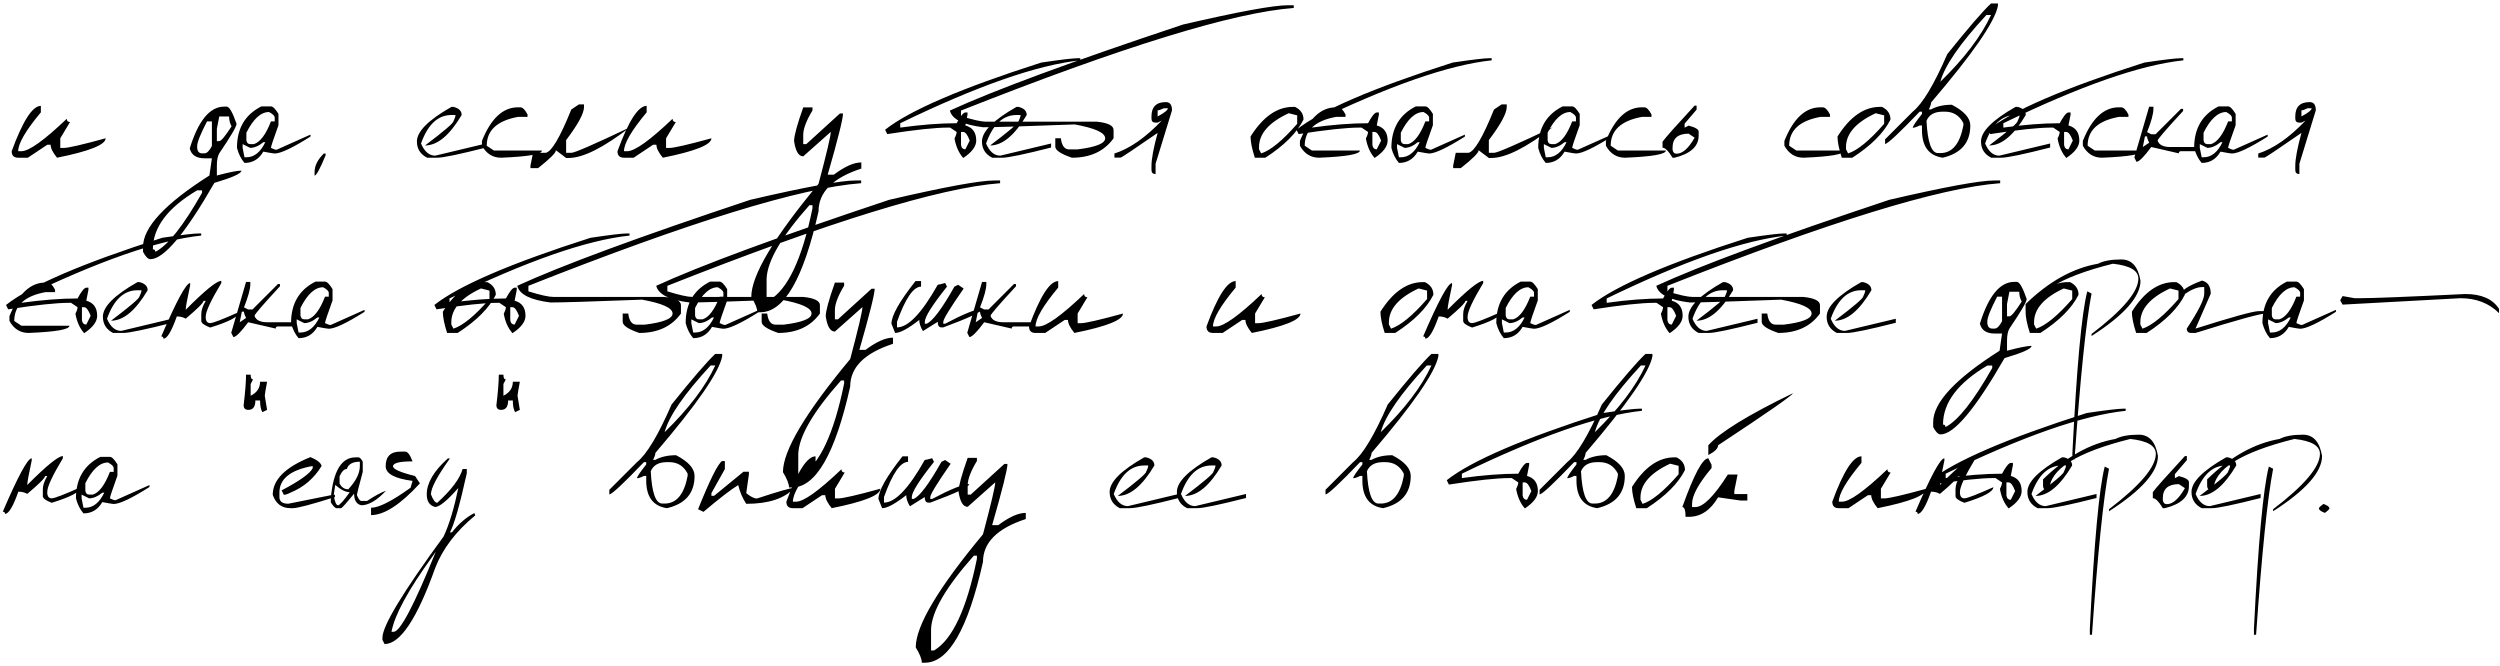 <?xml version="1.0" encoding="UTF-8"?> <svg xmlns="http://www.w3.org/2000/svg" width="428" height="114" viewBox="0 0 428 114" fill="none"><path d="M6.995 18.123V19.236C4.407 22.332 3.113 24.549 3.113 25.887H3.67C4.959 25.887 7.547 24.036 11.434 20.335C11.434 20.706 11.619 20.892 11.99 20.892L10.32 23.675V25.33H10.877C11.668 25.33 14.07 24.778 18.084 23.675C18.084 24.778 15.31 25.887 9.764 27C9.031 26.102 8.665 25.359 8.665 24.773H8.108L4.769 27H3.113C2.371 27 2 26.629 2 25.887C3.895 20.711 5.56 18.123 6.995 18.123ZM38.387 18.255H38.812C39.261 18.255 39.822 19.236 40.496 21.199C40.496 21.658 39.51 23.343 37.537 26.253C37.264 26.722 37.127 27.425 37.127 28.362V30.047C39.207 29.49 40.608 29.212 41.331 29.212C41.331 29.7 39.788 30.398 36.702 31.307C31.702 40.018 28.05 44.373 25.745 44.373C25.345 44.373 24.925 43.953 24.485 43.113V42.264C24.485 38.924 28.274 34.852 35.852 30.047L36.277 27.102H35.018C33.611 27.102 32.767 26.541 32.483 25.418C33.958 20.643 35.926 18.255 38.387 18.255ZM37.537 19.939L37.127 22.049V24.158H37.537C37.859 24.158 38.562 23.314 39.647 21.624C39.363 21.136 39.222 20.574 39.222 19.939H37.537ZM35.442 20.789C34.319 22.947 33.758 24.349 33.758 24.993V25.418C33.846 25.975 34.124 26.253 34.593 26.253H35.018C35.418 26.253 35.838 25.833 36.277 24.993V20.789H35.442ZM26.17 42.688C26.453 42.688 26.595 42.83 26.595 43.113C28.724 42.029 31.39 38.66 34.593 33.006V32.581H33.758C28.699 35.569 26.17 38.938 26.17 42.688ZM44.759 18.211H46.385C46.717 18.211 47.147 18.641 47.674 19.5V21.434C46.815 23.797 46.385 25.091 46.385 25.315C46.795 25.53 47.117 25.638 47.352 25.638L53.152 23.045V23.382C50.086 25.315 48.045 26.282 47.029 26.282C46.863 26.282 46.214 26.175 45.081 25.96C44.339 27.249 43.265 27.894 41.858 27.894C41.263 27.2 40.833 26.341 40.569 25.315C40.569 21.976 41.966 19.607 44.759 18.211ZM42.181 22.723V24.026C42.249 24.456 42.464 24.671 42.825 24.671H43.47C44.544 24.329 45.516 23.035 46.385 20.789H47.029V20.145C47.029 19.842 46.707 19.52 46.062 19.178C44.656 19.178 43.362 20.359 42.181 22.723ZM42.825 25.315L41.536 24.671V25.315L41.858 26.927H42.181C43.509 26.927 44.588 26.067 45.418 24.349H45.081C44.3 24.993 43.548 25.315 42.825 25.315ZM55.438 26.282H55.745V26.59C54.788 28.904 54.158 30.061 53.855 30.061V29.432C53.855 28.377 54.383 27.327 55.438 26.282ZM77.644 18.299C78.572 18.533 79.036 18.997 79.036 19.69C76.976 23.167 74.886 24.905 72.767 24.905C76.019 22.454 77.644 21.062 77.644 20.73C77.869 20.281 77.981 19.935 77.981 19.69H77.293C74.969 19.69 73.231 21.316 72.078 24.568C72.664 25.955 73.475 26.648 74.51 26.648L83.211 24.568V25.257C78.65 26.419 75.867 27 74.861 27H73.118C71.956 26.404 71.375 25.477 71.375 24.217C71.375 22.508 73.348 20.535 77.293 18.299H77.644ZM88.675 18.372H89.085C89.476 18.372 89.886 18.782 90.315 19.602V20.013H88.675C85.11 20.667 83.328 22.312 83.328 24.949L84.559 25.77H92.776C92.776 26.404 90.447 26.814 85.789 27C84.363 27 83.269 26.316 82.508 24.949V24.129C84.041 20.291 86.097 18.372 88.675 18.372ZM99.105 17.874H99.983V18.314C99.983 19.398 98.963 21.287 96.922 23.982V26.165H97.801C98.367 26.165 101.712 24.71 107.835 21.8C103.294 25.296 99.803 27.044 97.361 27.044H96.922L95.179 25.726C95.179 26.155 94.158 27.176 92.117 28.787H90.814V28.348L91.253 26.165H93.436C94.441 25.96 95.897 23.489 97.801 18.753L99.105 17.874ZM110.706 18.123V19.236C108.118 22.332 106.824 24.549 106.824 25.887H107.381C108.67 25.887 111.258 24.036 115.145 20.335C115.145 20.706 115.33 20.892 115.701 20.892L114.031 23.675V25.33H114.588C115.379 25.33 117.781 24.778 121.795 23.675C121.795 24.778 119.021 25.887 113.475 27C112.742 26.102 112.376 25.359 112.376 24.773H111.819L108.479 27H106.824C106.082 27 105.711 26.629 105.711 25.887C107.605 20.711 109.271 18.123 110.706 18.123ZM137.513 18.387H139.095V18.914C138.04 20.652 137.513 22.049 137.513 23.104V24.671H138.04L143.797 19.427H144.324C144.324 20.335 143.45 23.826 141.702 29.9H142.757C144.622 28.504 146.189 27.806 147.459 27.806V28.86C142.576 30.452 140.135 32.894 140.135 36.185C137.557 47.698 134.241 53.455 130.188 53.455H129.661C129.661 52.84 129.314 51.966 128.621 50.833C128.621 47.151 132.459 40.696 140.135 31.468C141.531 26.214 142.229 23.25 142.229 22.576L137.513 26.766C136.722 26.766 136.199 25.892 135.945 24.144C135.945 23.255 136.468 21.336 137.513 18.387ZM131.243 47.698V51.36H131.756C134.9 49.485 137.347 44.251 139.095 35.657V35.13H138.567C133.802 40.491 131.36 44.681 131.243 47.698ZM184.578 9.964H184.944V10.33C177.581 11.111 167.308 14.7 154.124 21.097V21.844C157.708 21.346 160.926 21.097 163.777 21.097C164.432 19.876 164.93 19.261 165.271 19.251H165.638V19.617L165.271 21.477C166.512 21.819 167.132 22.684 167.132 24.07C167.132 25.066 166.39 26.058 164.905 27.044C164.153 26.194 163.655 25.081 163.411 23.704C163.655 23.226 163.777 22.855 163.777 22.591L162.664 21.844H162.298C160.13 21.844 156.663 22.215 151.897 22.957L151.531 22.21C155.721 18.899 164.632 15.066 178.265 10.711C181.595 10.213 183.699 9.964 184.578 9.964ZM164.524 22.591V24.817C164.603 25.315 164.852 25.564 165.271 25.564L166.019 24.07C165.647 23.084 165.276 22.591 164.905 22.591H164.524ZM174.383 18.299C175.311 18.533 175.774 18.997 175.774 19.69C173.714 23.167 171.624 24.905 169.505 24.905C172.757 22.454 174.383 21.062 174.383 20.73C174.607 20.281 174.72 19.935 174.72 19.69H174.031C171.707 19.69 169.969 21.316 168.816 24.568C169.402 25.955 170.213 26.648 171.248 26.648L179.949 24.568V25.257C175.389 26.419 172.605 27 171.6 27H169.856C168.694 26.404 168.113 25.477 168.113 24.217C168.113 22.508 170.086 20.535 174.031 18.299H174.383ZM220.54 0.896H221.492V1.365C211.141 2.137 192.151 7.991 164.524 18.929V19.881C166.585 20.516 168.011 20.833 168.802 20.833H187.786C189.69 21.028 190.643 21.502 190.643 22.254V23.675C189.051 25.892 186.673 27 183.509 27C181.614 26.355 180.667 25.721 180.667 25.096V23.675H181.619C181.775 24.944 182.249 25.579 183.04 25.579H184.461C187.625 25.189 189.207 24.554 189.207 23.675C189.207 22.727 187.469 21.936 183.992 21.302C175.525 21.624 170.301 21.785 168.318 21.785C164.881 21.365 162.981 20.413 162.62 18.929C170.179 15.452 183.475 10.545 202.508 4.207C212.01 2 218.021 0.896 220.54 0.896ZM199.593 17.479C200.296 17.479 200.647 17.947 200.647 18.885L197.835 28.04V29.798C197.366 29.798 197.132 29.564 197.132 29.095V28.392C197.132 27.2 197.483 25.32 198.187 22.752C194.104 25.574 191.99 26.985 191.844 26.985H190.789V26.282C193.416 25.442 196.116 23.562 198.89 20.643L198.187 20.994H197.835C197.366 20.994 197.132 20.76 197.132 20.291V19.939C197.132 18.299 197.952 17.479 199.593 17.479ZM198.187 18.885V19.939C199.339 19.324 199.925 18.855 199.944 18.533H199.241C198.782 18.768 198.431 18.885 198.187 18.885ZM221.346 18.299H221.712C222.679 18.777 223.162 19.5 223.162 20.467C222.02 22.752 219.842 24.93 216.629 27H214.827C214.339 25.496 214.095 24.285 214.095 23.367C216.224 19.988 218.641 18.299 221.346 18.299ZM215.545 25.184V25.55L215.911 26.268C217.542 25.73 219.598 24.041 222.078 21.199V19.749L220.628 19.383C217.239 20.955 215.545 22.889 215.545 25.184ZM228.714 18.372H229.124C229.515 18.372 229.925 18.782 230.354 19.602V20.013H228.714C225.149 20.667 223.367 22.312 223.367 24.949L224.598 25.77H232.815C232.815 26.404 230.486 26.814 225.828 27C224.402 27 223.309 26.316 222.547 24.949V24.129C224.08 20.291 226.136 18.372 228.714 18.372ZM255.008 9.964H255.374V10.33C248.011 11.111 237.737 14.7 224.554 21.097V21.844C228.138 21.346 231.355 21.097 234.207 21.097C234.861 19.876 235.359 19.261 235.701 19.251H236.067V19.617L235.701 21.477C236.941 21.819 237.562 22.684 237.562 24.07C237.562 25.066 236.819 26.058 235.335 27.044C234.583 26.194 234.085 25.081 233.841 23.704C234.085 23.226 234.207 22.855 234.207 22.591L233.094 21.844H232.728C230.56 21.844 227.093 22.215 222.327 22.957L221.961 22.21C226.15 18.899 235.062 15.066 248.694 10.711C252.024 10.213 254.129 9.964 255.008 9.964ZM234.954 22.591V24.817C235.032 25.315 235.281 25.564 235.701 25.564L236.448 24.07C236.077 23.084 235.706 22.591 235.335 22.591H234.954ZM242.396 18.211H244.021C244.354 18.211 244.783 18.641 245.311 19.5V21.434C244.451 23.797 244.021 25.091 244.021 25.315C244.432 25.53 244.754 25.638 244.988 25.638L250.789 23.045V23.382C247.723 25.315 245.682 26.282 244.666 26.282C244.5 26.282 243.851 26.175 242.718 25.96C241.976 27.249 240.901 27.894 239.495 27.894C238.899 27.2 238.47 26.341 238.206 25.315C238.206 21.976 239.603 19.607 242.396 18.211ZM239.817 22.723V24.026C239.886 24.456 240.101 24.671 240.462 24.671H241.106C242.181 24.329 243.152 23.035 244.021 20.789H244.666V20.145C244.666 19.842 244.344 19.52 243.699 19.178C242.293 19.178 240.999 20.359 239.817 22.723ZM240.462 25.315L239.173 24.671V25.315L239.495 26.927H239.817C241.146 26.927 242.225 26.067 243.055 24.349H242.718C241.937 24.993 241.185 25.315 240.462 25.315ZM257.073 17.874H257.952V18.314C257.952 19.398 256.932 21.287 254.891 23.982V26.165H255.77C256.336 26.165 259.681 24.71 265.804 21.8C261.263 25.296 257.771 27.044 255.33 27.044H254.891L253.147 25.726C253.147 26.155 252.127 27.176 250.086 28.787H248.782V28.348L249.222 26.165H251.404C252.41 25.96 253.865 23.489 255.77 18.753L257.073 17.874ZM267.532 18.211H269.158C269.49 18.211 269.92 18.641 270.447 19.5V21.434C269.588 23.797 269.158 25.091 269.158 25.315C269.568 25.53 269.891 25.638 270.125 25.638L275.926 23.045V23.382C272.859 25.315 270.818 26.282 269.803 26.282C269.637 26.282 268.987 26.175 267.854 25.96C267.112 27.249 266.038 27.894 264.632 27.894C264.036 27.2 263.606 26.341 263.343 25.315C263.343 21.976 264.739 19.607 267.532 18.211ZM264.954 22.723V24.026C265.022 24.456 265.237 24.671 265.599 24.671H266.243C267.317 24.329 268.289 23.035 269.158 20.789H269.803V20.145C269.803 19.842 269.48 19.52 268.836 19.178C267.43 19.178 266.136 20.359 264.954 22.723ZM265.599 25.315L264.31 24.671V25.315L264.632 26.927H264.954C266.282 26.927 267.361 26.067 268.191 24.349H267.854C267.073 24.993 266.321 25.315 265.599 25.315ZM281.097 18.372H281.507C281.897 18.372 282.308 18.782 282.737 19.602V20.013H281.097C277.532 20.667 275.75 22.312 275.75 24.949L276.98 25.77H285.198C285.198 26.404 282.869 26.814 278.211 27C276.785 27 275.691 26.316 274.93 24.949V24.129C276.463 20.291 278.519 18.372 281.097 18.372ZM290.12 18.079H290.457V18.768L288.406 21.17V21.858L289.095 21.507C290.237 21.8 290.809 22.142 290.809 22.532V23.221C290.809 25.057 289.437 26.316 286.692 27H286.341C285.647 25.857 285.076 25.286 284.627 25.286V24.261C285.076 23.616 286.907 21.556 290.12 18.079ZM286.341 25.286V25.623C286.409 26.082 286.639 26.311 287.029 26.311C288.045 26.311 289.075 25.398 290.12 23.572L289.095 22.884C287.259 22.884 286.341 23.685 286.341 25.286ZM311.653 18.372H312.063C312.454 18.372 312.864 18.782 313.294 19.602V20.013H311.653C308.089 20.667 306.307 22.312 306.307 24.949L307.537 25.77H315.755C315.755 26.404 313.426 26.814 308.768 27C307.342 27 306.248 26.316 305.486 24.949V24.129C307.02 20.291 309.075 18.372 311.653 18.372ZM321.834 18.299H322.2C323.167 18.777 323.65 19.5 323.65 20.467C322.508 22.752 320.33 24.93 317.117 27H315.315C314.827 25.496 314.583 24.285 314.583 23.367C316.712 19.988 319.129 18.299 321.834 18.299ZM316.033 25.184V25.55L316.399 26.268C318.03 25.73 320.086 24.041 322.566 21.199V19.749L321.116 19.383C317.728 20.955 316.033 22.889 316.033 25.184ZM340.862 0.589H342.049V0.984C341.531 3.719 337.718 9.236 330.608 17.537C330.608 17.82 330.477 18.216 330.213 18.724H330.608C331.565 18.196 332.747 17.933 334.153 17.933C336.263 19.026 337.317 20.208 337.317 21.477C337.317 24.427 335.74 26.268 332.586 27C330.223 26.648 329.041 25.071 329.041 22.269V21.477H328.646C328.138 21.741 327.742 21.873 327.459 21.873C327.459 21.629 327.986 20.843 329.041 19.515V19.119H328.646C325.12 22.801 323.147 24.642 322.728 24.642V23.851L327.459 19.119C329.129 17.781 331.102 14.495 333.377 9.261C336.941 4.817 339.437 1.927 340.862 0.589ZM332.19 13.992C336.312 9.979 339.202 6.17 340.862 2.566H340.071C335.54 7.459 332.913 11.268 332.19 13.992ZM329.817 20.686C330.003 24.368 330.662 26.209 331.795 26.209H332.19C334.222 26.209 335.535 24.632 336.131 21.477V21.082C335.457 19.773 334.407 19.119 332.981 19.119H332.586C331.17 19.119 330.247 19.642 329.817 20.686ZM345.418 18.299C346.346 18.533 346.81 18.997 346.81 19.69C344.749 23.167 342.659 24.905 340.54 24.905C343.792 22.454 345.418 21.062 345.418 20.73C345.643 20.281 345.755 19.935 345.755 19.69H345.066C342.742 19.69 341.004 21.316 339.852 24.568C340.438 25.955 341.248 26.648 342.283 26.648L350.984 24.568V25.257C346.424 26.419 343.641 27 342.635 27H340.892C339.729 26.404 339.148 25.477 339.148 24.217C339.148 22.508 341.121 20.535 345.066 18.299H345.418ZM373.426 9.964H373.792V10.33C366.429 11.111 356.155 14.7 342.972 21.097V21.844C346.556 21.346 349.773 21.097 352.625 21.097C353.279 19.876 353.777 19.261 354.119 19.251H354.485V19.617L354.119 21.477C355.359 21.819 355.979 22.684 355.979 24.07C355.979 25.066 355.237 26.058 353.753 27.044C353.001 26.194 352.503 25.081 352.259 23.704C352.503 23.226 352.625 22.855 352.625 22.591L351.512 21.844H351.146C348.978 21.844 345.511 22.215 340.745 22.957L340.379 22.21C344.568 18.899 353.479 15.066 367.112 10.711C370.442 10.213 372.547 9.964 373.426 9.964ZM353.372 22.591V24.817C353.45 25.315 353.699 25.564 354.119 25.564L354.866 24.07C354.495 23.084 354.124 22.591 353.753 22.591H353.372ZM362.747 18.372H363.157C363.548 18.372 363.958 18.782 364.388 19.602V20.013H362.747C359.183 20.667 357.4 22.312 357.4 24.949L358.631 25.77H366.849C366.849 26.404 364.52 26.814 359.861 27C358.436 27 357.342 26.316 356.58 24.949V24.129C358.113 20.291 360.169 18.372 362.747 18.372ZM367.933 18.27H368.665V18.636C368.665 19.476 368.304 20.804 367.581 22.62L368.299 22.986H369.031L373.382 18.636H373.748V19.002C370.838 22.146 369.383 23.836 369.383 24.07C369.627 24.803 370.354 25.169 371.565 25.169H376.282V25.887H373.382C373.138 25.887 373.016 26.009 373.016 26.253L368.299 25.169C367.049 26.858 366.204 27.703 365.765 27.703L365.398 26.971L367.933 18.27ZM367.215 23.352L366.849 25.169L367.933 24.436C367.698 23.968 367.581 23.606 367.581 23.352H367.215ZM379.827 18.211H381.453C381.785 18.211 382.215 18.641 382.742 19.5V21.434C381.883 23.797 381.453 25.091 381.453 25.315C381.863 25.53 382.186 25.638 382.42 25.638L388.221 23.045V23.382C385.154 25.315 383.113 26.282 382.098 26.282C381.932 26.282 381.282 26.175 380.149 25.96C379.407 27.249 378.333 27.894 376.927 27.894C376.331 27.2 375.901 26.341 375.638 25.315C375.638 21.976 377.034 19.607 379.827 18.211ZM377.249 22.723V24.026C377.317 24.456 377.532 24.671 377.894 24.671H378.538C379.612 24.329 380.584 23.035 381.453 20.789H382.098V20.145C382.098 19.842 381.775 19.52 381.131 19.178C379.725 19.178 378.431 20.359 377.249 22.723ZM377.894 25.315L376.604 24.671V25.315L376.927 26.927H377.249C378.577 26.927 379.656 26.067 380.486 24.349H380.149C379.368 24.993 378.616 25.315 377.894 25.315ZM395.413 17.479C396.116 17.479 396.468 17.947 396.468 18.885L393.655 28.04V29.798C393.187 29.798 392.952 29.564 392.952 29.095V28.392C392.952 27.2 393.304 25.32 394.007 22.752C389.925 25.574 387.811 26.985 387.664 26.985H386.609V26.282C389.236 25.442 391.937 23.562 394.71 20.643L394.007 20.994H393.655C393.187 20.994 392.952 20.76 392.952 20.291V19.939C392.952 18.299 393.772 17.479 395.413 17.479ZM394.007 18.885V19.939C395.159 19.324 395.745 18.855 395.765 18.533H395.062C394.603 18.768 394.251 18.885 394.007 18.885ZM7.786 48.372H8.196C8.587 48.372 8.997 48.782 9.427 49.602V50.013H7.786C4.222 50.667 2.439 52.312 2.439 54.949L3.67 55.77H11.888C11.888 56.404 9.559 56.815 4.9 57C3.475 57 2.381 56.316 1.619 54.949V54.129C3.152 50.291 5.208 48.372 7.786 48.372ZM34.08 39.964H34.446V40.33C27.083 41.111 16.81 44.7 3.626 51.097V51.844C7.21 51.346 10.428 51.097 13.279 51.097C13.934 49.876 14.432 49.261 14.773 49.251H15.14V49.617L14.773 51.477C16.014 51.819 16.634 52.684 16.634 54.07C16.634 55.066 15.892 56.058 14.407 57.044C13.655 56.194 13.157 55.081 12.913 53.704C13.157 53.226 13.279 52.855 13.279 52.591L12.166 51.844H11.8C9.632 51.844 6.165 52.215 1.399 52.957L1.033 52.21C5.223 48.899 14.134 45.066 27.767 40.711C31.097 40.213 33.201 39.964 34.08 39.964ZM14.026 52.591V54.817C14.104 55.315 14.354 55.565 14.773 55.565L15.521 54.07C15.149 53.084 14.778 52.591 14.407 52.591H14.026ZM23.885 48.299C24.812 48.533 25.276 48.997 25.276 49.69C23.216 53.167 21.126 54.905 19.007 54.905C22.259 52.454 23.885 51.062 23.885 50.73C24.109 50.281 24.222 49.935 24.222 49.69H23.533C21.209 49.69 19.471 51.316 18.318 54.568C18.904 55.955 19.715 56.648 20.75 56.648L29.451 54.568V55.257C24.891 56.419 22.107 57 21.102 57H19.358C18.196 56.404 17.615 55.477 17.615 54.217C17.615 52.508 19.588 50.535 23.533 48.299H23.885ZM37.889 48.46C36.111 51.419 35.223 53.323 35.223 54.173V54.554C35.301 55.062 35.555 55.315 35.984 55.315C36.443 55.315 38.094 54.681 40.935 53.411C40.935 54.173 39.285 55.062 35.984 56.077C34.969 55.696 34.461 55.315 34.461 54.935V53.792C34.461 53.099 34.715 52.337 35.223 51.507H34.842C34.842 51.829 33.826 52.845 31.795 54.554C31.355 54.3 30.848 54.173 30.271 54.173C29.373 56.712 28.611 57.981 27.986 57.981C27.986 57.727 27.859 57.601 27.605 57.601C30.223 51.507 31.873 48.46 32.557 48.46V48.841C32.049 51.175 31.795 52.571 31.795 53.03C35.076 49.73 37.107 48.079 37.889 48.079V48.46ZM42.122 48.27H42.855V48.636C42.855 49.476 42.493 50.804 41.77 52.62L42.488 52.986H43.221L47.571 48.636H47.938V49.002C45.027 52.147 43.572 53.836 43.572 54.07C43.816 54.803 44.544 55.169 45.755 55.169H50.472V55.887H47.571C47.327 55.887 47.205 56.009 47.205 56.253L42.488 55.169C41.238 56.858 40.394 57.703 39.954 57.703L39.588 56.971L42.122 48.27ZM41.404 53.352L41.038 55.169L42.122 54.437C41.888 53.968 41.77 53.606 41.77 53.352H41.404ZM54.017 48.211H55.643C55.975 48.211 56.404 48.641 56.932 49.5V51.434C56.072 53.797 55.643 55.091 55.643 55.315C56.053 55.53 56.375 55.638 56.609 55.638L62.41 53.045V53.382C59.344 55.315 57.303 56.282 56.287 56.282C56.121 56.282 55.472 56.175 54.339 55.96C53.597 57.249 52.523 57.894 51.116 57.894C50.52 57.2 50.091 56.341 49.827 55.315C49.827 51.976 51.224 49.607 54.017 48.211ZM51.438 52.723V54.026C51.507 54.456 51.722 54.671 52.083 54.671H52.727C53.802 54.329 54.773 53.035 55.643 50.789H56.287V50.145C56.287 49.842 55.965 49.52 55.32 49.178C53.914 49.178 52.62 50.359 51.438 52.723ZM52.083 55.315L50.794 54.671V55.315L51.116 56.927H51.438C52.767 56.927 53.846 56.067 54.676 54.349H54.339C53.558 54.993 52.806 55.315 52.083 55.315ZM83.064 48.299H83.431C84.397 48.777 84.881 49.5 84.881 50.467C83.738 52.752 81.561 54.93 78.348 57H76.546C76.058 55.496 75.814 54.285 75.814 53.367C77.942 49.988 80.359 48.299 83.064 48.299ZM77.264 55.184V55.55L77.63 56.268C79.261 55.73 81.316 54.041 83.797 51.199V49.749L82.347 49.383C78.958 50.955 77.264 52.889 77.264 55.184ZM107.41 39.964H107.776V40.33C100.413 41.111 90.14 44.7 76.956 51.097V51.844C80.54 51.346 83.758 51.097 86.609 51.097C87.264 49.876 87.762 49.261 88.103 49.251H88.47V49.617L88.103 51.477C89.344 51.819 89.964 52.684 89.964 54.07C89.964 55.066 89.222 56.058 87.737 57.044C86.985 56.194 86.487 55.081 86.243 53.704C86.487 53.226 86.609 52.855 86.609 52.591L85.496 51.844H85.13C82.962 51.844 79.495 52.215 74.73 52.957L74.363 52.21C78.553 48.899 87.464 45.066 101.097 40.711C104.427 40.213 106.531 39.964 107.41 39.964ZM87.356 52.591V54.817C87.435 55.315 87.684 55.565 88.103 55.565L88.851 54.07C88.48 53.084 88.108 52.591 87.737 52.591H87.356ZM146.478 30.896H147.43V31.365C137.078 32.137 118.089 37.991 90.462 48.929V49.881C92.522 50.516 93.948 50.833 94.739 50.833H113.724C115.628 51.028 116.58 51.502 116.58 52.254V53.675C114.988 55.892 112.61 57 109.446 57C107.552 56.355 106.604 55.721 106.604 55.096V53.675H107.557C107.713 54.944 108.187 55.579 108.978 55.579H110.398C113.562 55.188 115.145 54.554 115.145 53.675C115.145 52.727 113.406 51.937 109.93 51.302C101.463 51.624 96.238 51.785 94.256 51.785C90.818 51.365 88.919 50.413 88.558 48.929C96.116 45.452 109.412 40.545 128.445 34.207C137.947 32 143.958 30.896 146.478 30.896ZM121.575 48.211H123.201C123.533 48.211 123.963 48.641 124.49 49.5V51.434C123.631 53.797 123.201 55.091 123.201 55.315C123.611 55.53 123.934 55.638 124.168 55.638L129.969 53.045V53.382C126.902 55.315 124.861 56.282 123.846 56.282C123.68 56.282 123.03 56.175 121.897 55.96C121.155 57.249 120.081 57.894 118.675 57.894C118.079 57.2 117.649 56.341 117.386 55.315C117.386 51.976 118.782 49.607 121.575 48.211ZM118.997 52.723V54.026C119.065 54.456 119.28 54.671 119.642 54.671H120.286C121.36 54.329 122.332 53.035 123.201 50.789H123.846V50.145C123.846 49.842 123.523 49.52 122.879 49.178C121.473 49.178 120.179 50.359 118.997 52.723ZM119.642 55.315L118.353 54.671V55.315L118.675 56.927H118.997C120.325 56.927 121.404 56.067 122.234 54.349H121.897C121.116 54.993 120.364 55.315 119.642 55.315ZM170.267 30.896H171.219V31.365C160.867 32.137 141.878 37.991 114.251 48.929V49.881C116.312 50.516 117.737 50.833 118.528 50.833H137.513C139.417 51.028 140.369 51.502 140.369 52.254V53.675C138.777 55.892 136.399 57 133.235 57C131.341 56.355 130.394 55.721 130.394 55.096V53.675H131.346C131.502 54.944 131.976 55.579 132.767 55.579H134.188C137.352 55.188 138.934 54.554 138.934 53.675C138.934 52.727 137.195 51.937 133.719 51.302C125.252 51.624 120.027 51.785 118.045 51.785C114.607 51.365 112.708 50.413 112.347 48.929C119.905 45.452 133.201 40.545 152.234 34.207C161.736 32 167.747 30.896 170.267 30.896ZM142.933 48.387H144.515V48.914C143.46 50.652 142.933 52.049 142.933 53.103V54.671H143.46L149.217 49.427H149.744C149.744 50.335 148.87 53.826 147.122 59.9H148.177C150.042 58.504 151.609 57.806 152.879 57.806V58.86C147.996 60.452 145.555 62.894 145.555 66.185C142.977 77.698 139.661 83.455 135.608 83.455H135.081C135.081 82.84 134.734 81.966 134.041 80.833C134.041 77.151 137.879 70.696 145.555 61.468C146.951 56.214 147.649 53.25 147.649 52.576L142.933 56.766C142.142 56.766 141.619 55.892 141.365 54.144C141.365 53.255 141.888 51.336 142.933 48.387ZM136.663 77.698V81.36H137.176C140.32 79.485 142.767 74.251 144.515 65.657V65.13H143.987C139.222 70.491 136.78 74.681 136.663 77.698ZM156.731 48.123H157.684V49.075C156.375 49.075 155.003 51.082 153.567 55.096V56.048C155.481 56.048 157.806 53.616 160.54 48.753C160.647 48.753 161.072 48.65 161.814 48.445L162.122 49.075C159.593 52.249 158.328 54.256 158.328 55.096V55.418H158.636C159.671 54.988 161.258 52.874 163.396 49.075L164.026 48.753L164.979 49.398C162.654 52.737 161.492 54.637 161.492 55.096V55.418H161.814C164.998 53.728 167.112 52.884 168.157 52.884C168.157 53.352 165.936 54.407 161.492 56.048H161.17C160.75 56.048 160.54 55.73 160.54 55.096L158.006 56.678C157.586 55.984 157.376 55.35 157.376 54.773C155.481 56.258 154.104 57 153.245 57L152.615 55.418C152.615 54.031 153.987 51.6 156.731 48.123ZM168.128 48.27H168.86V48.636C168.86 49.476 168.499 50.804 167.776 52.62L168.494 52.986H169.227L173.577 48.636H173.943V49.002C171.033 52.147 169.578 53.836 169.578 54.07C169.822 54.803 170.55 55.169 171.761 55.169H176.478V55.887H173.577C173.333 55.887 173.211 56.009 173.211 56.253L168.494 55.169C167.244 56.858 166.399 57.703 165.96 57.703L165.594 56.971L168.128 48.27ZM167.41 53.352L167.044 55.169L168.128 54.437C167.894 53.968 167.776 53.606 167.776 53.352H167.41ZM181.165 48.123V49.236C178.577 52.332 177.283 54.549 177.283 55.887H177.84C179.129 55.887 181.717 54.036 185.604 50.335C185.604 50.706 185.789 50.892 186.16 50.892L184.49 53.675V55.33H185.047C185.838 55.33 188.24 54.778 192.254 53.675C192.254 54.778 189.48 55.887 183.934 57C183.201 56.102 182.835 55.359 182.835 54.773H182.278L178.938 57H177.283C176.541 57 176.17 56.629 176.17 55.887C178.064 50.711 179.729 48.123 181.165 48.123ZM211.546 48.123V49.236C208.958 52.332 207.664 54.549 207.664 55.887H208.221C209.51 55.887 212.098 54.036 215.984 50.335C215.984 50.706 216.17 50.892 216.541 50.892L214.871 53.675V55.33H215.428C216.219 55.33 218.621 54.778 222.635 53.675C222.635 54.778 219.861 55.887 214.314 57C213.582 56.102 213.216 55.359 213.216 54.773H212.659L209.319 57H207.664C206.922 57 206.551 56.629 206.551 55.887C208.445 50.711 210.11 48.123 211.546 48.123ZM243.582 48.299H243.948C244.915 48.777 245.398 49.5 245.398 50.467C244.256 52.752 242.078 54.93 238.865 57H237.063C236.575 55.496 236.331 54.285 236.331 53.367C238.46 49.988 240.877 48.299 243.582 48.299ZM237.781 55.184V55.55L238.147 56.268C239.778 55.73 241.834 54.041 244.314 51.199V49.749L242.864 49.383C239.476 50.955 237.781 52.889 237.781 55.184ZM253.924 48.46C252.146 51.419 251.258 53.323 251.258 54.173V54.554C251.336 55.062 251.59 55.315 252.02 55.315C252.479 55.315 254.129 54.681 256.971 53.411C256.971 54.173 255.32 55.062 252.02 56.077C251.004 55.696 250.496 55.315 250.496 54.935V53.792C250.496 53.099 250.75 52.337 251.258 51.507H250.877C250.877 51.829 249.861 52.845 247.83 54.554C247.391 54.3 246.883 54.173 246.307 54.173C245.408 56.712 244.646 57.981 244.021 57.981C244.021 57.727 243.895 57.601 243.641 57.601C246.258 51.507 247.908 48.46 248.592 48.46V48.841C248.084 51.175 247.83 52.571 247.83 53.03C251.111 49.73 253.143 48.079 253.924 48.079V48.46ZM260.354 48.211H261.98C262.312 48.211 262.742 48.641 263.27 49.5V51.434C262.41 53.797 261.98 55.091 261.98 55.315C262.391 55.53 262.713 55.638 262.947 55.638L268.748 53.045V53.382C265.682 55.315 263.641 56.282 262.625 56.282C262.459 56.282 261.81 56.175 260.677 55.96C259.935 57.249 258.86 57.894 257.454 57.894C256.858 57.2 256.429 56.341 256.165 55.315C256.165 51.976 257.562 49.607 260.354 48.211ZM257.776 52.723V54.026C257.845 54.456 258.06 54.671 258.421 54.671H259.065C260.14 54.329 261.111 53.035 261.98 50.789H262.625V50.145C262.625 49.842 262.303 49.52 261.658 49.178C260.252 49.178 258.958 50.359 257.776 52.723ZM258.421 55.315L257.132 54.671V55.315L257.454 56.927H257.776C259.104 56.927 260.184 56.067 261.014 54.349H260.677C259.896 54.993 259.144 55.315 258.421 55.315ZM305.516 39.964H305.882V40.33C298.519 41.111 288.245 44.7 275.062 51.097V51.844C278.646 51.346 281.863 51.097 284.715 51.097C285.369 49.876 285.867 49.261 286.209 49.251H286.575V49.617L286.209 51.477C287.449 51.819 288.069 52.684 288.069 54.07C288.069 55.066 287.327 56.058 285.843 57.044C285.091 56.194 284.593 55.081 284.349 53.704C284.593 53.226 284.715 52.855 284.715 52.591L283.602 51.844H283.235C281.067 51.844 277.601 52.215 272.835 52.957L272.469 52.21C276.658 48.899 285.569 45.066 299.202 40.711C302.532 40.213 304.637 39.964 305.516 39.964ZM285.462 52.591V54.817C285.54 55.315 285.789 55.565 286.209 55.565L286.956 54.07C286.585 53.084 286.214 52.591 285.843 52.591H285.462ZM295.32 48.299C296.248 48.533 296.712 48.997 296.712 49.69C294.651 53.167 292.562 54.905 290.442 54.905C293.694 52.454 295.32 51.062 295.32 50.73C295.545 50.281 295.657 49.935 295.657 49.69H294.969C292.645 49.69 290.906 51.316 289.754 54.568C290.34 55.955 291.15 56.648 292.186 56.648L300.887 54.568V55.257C296.326 56.419 293.543 57 292.537 57H290.794C289.632 56.404 289.051 55.477 289.051 54.217C289.051 52.508 291.023 50.535 294.969 48.299H295.32ZM341.478 30.896H342.43V31.365C332.078 32.137 313.089 37.991 285.462 48.929V49.881C287.522 50.516 288.948 50.833 289.739 50.833H308.724C310.628 51.028 311.58 51.502 311.58 52.254V53.675C309.988 55.892 307.61 57 304.446 57C302.552 56.355 301.604 55.721 301.604 55.096V53.675H302.557C302.713 54.944 303.187 55.579 303.978 55.579H305.398C308.562 55.188 310.145 54.554 310.145 53.675C310.145 52.727 308.406 51.937 304.93 51.302C296.463 51.624 291.238 51.785 289.256 51.785C285.818 51.365 283.919 50.413 283.558 48.929C291.116 45.452 304.412 40.545 323.445 34.207C332.947 32 338.958 30.896 341.478 30.896ZM318.992 48.299C319.92 48.533 320.384 48.997 320.384 49.69C318.323 53.167 316.233 54.905 314.114 54.905C317.366 52.454 318.992 51.062 318.992 50.73C319.217 50.281 319.329 49.935 319.329 49.69H318.641C316.316 49.69 314.578 51.316 313.426 54.568C314.012 55.955 314.822 56.648 315.857 56.648L324.559 54.568V55.257C319.998 56.419 317.215 57 316.209 57H314.466C313.304 56.404 312.723 55.477 312.723 54.217C312.723 52.508 314.695 50.535 318.641 48.299H318.992ZM344.861 48.255H345.286C345.735 48.255 346.297 49.236 346.971 51.199C346.971 51.658 345.984 53.343 344.012 56.253C343.738 56.722 343.602 57.425 343.602 58.362V60.047C345.682 59.49 347.083 59.212 347.806 59.212C347.806 59.7 346.263 60.398 343.177 61.307C338.177 70.018 334.524 74.373 332.22 74.373C331.819 74.373 331.399 73.953 330.96 73.113V72.264C330.96 68.924 334.749 64.852 342.327 60.047L342.752 57.102H341.492C340.086 57.102 339.241 56.541 338.958 55.418C340.433 50.643 342.4 48.255 344.861 48.255ZM344.012 49.94L343.602 52.049V54.158H344.012C344.334 54.158 345.037 53.313 346.121 51.624C345.838 51.136 345.696 50.574 345.696 49.94H344.012ZM341.917 50.789C340.794 52.947 340.232 54.349 340.232 54.993V55.418C340.32 55.975 340.599 56.253 341.067 56.253H341.492C341.893 56.253 342.312 55.833 342.752 54.993V50.789H341.917ZM332.645 72.689C332.928 72.689 333.069 72.83 333.069 73.113C335.198 72.029 337.864 68.66 341.067 63.006V62.581H340.232C335.174 65.569 332.645 68.939 332.645 72.689ZM354.031 48.299H354.397C355.364 48.777 355.848 49.5 355.848 50.467C354.705 52.752 352.527 54.93 349.314 57H347.513C347.024 55.496 346.78 54.285 346.78 53.367C348.909 49.988 351.326 48.299 354.031 48.299ZM348.23 55.184V55.55L348.597 56.268C350.228 55.73 352.283 54.041 354.764 51.199V49.749L353.313 49.383C349.925 50.955 348.23 52.889 348.23 55.184ZM363.172 44.417C364.949 44.417 366.043 45.633 366.453 48.065C366.453 50.789 363.66 53.943 358.074 57.527V57.176C363.416 53.103 366.087 49.944 366.087 47.698C366.087 46.312 364.632 45.462 361.722 45.149C352.493 47.454 347.879 50.369 347.879 53.895H347.513C347.024 53.895 346.78 53.65 346.78 53.162V52.063C350.735 48.206 354.866 45.901 359.173 45.149C360.12 44.661 361.453 44.417 363.172 44.417ZM357.342 49.881L358.074 50.247C357.107 55.267 356.136 64.739 355.159 78.665H354.793V77.566C355.525 62.859 356.375 53.631 357.342 49.881ZM372.225 48.299H372.591C373.558 48.777 374.041 49.5 374.041 50.467C372.898 52.752 370.721 54.93 367.508 57H365.706C365.218 55.496 364.974 54.285 364.974 53.367C367.103 49.988 369.52 48.299 372.225 48.299ZM366.424 55.184V55.55L366.79 56.268C368.421 55.73 370.477 54.041 372.957 51.199V49.749L371.507 49.383C368.118 50.955 366.424 52.889 366.424 55.184ZM376.985 48.035C377.981 48.279 378.479 49.026 378.479 50.276L375.872 56.253C382.171 54.261 385.779 53.265 386.697 53.265H388.191V53.631C387.137 53.631 383.03 54.754 375.872 57H375.125C374.627 57 374.378 56.751 374.378 56.253C376.37 53.245 377.366 51.253 377.366 50.276V49.148H376.985C376.077 49.148 374.959 49.647 373.631 50.643H373.25C373.25 49.832 374.495 48.963 376.985 48.035ZM391.517 48.211H393.143C393.475 48.211 393.904 48.641 394.432 49.5V51.434C393.572 53.797 393.143 55.091 393.143 55.315C393.553 55.53 393.875 55.638 394.109 55.638L399.91 53.045V53.382C396.844 55.315 394.803 56.282 393.787 56.282C393.621 56.282 392.972 56.175 391.839 55.96C391.097 57.249 390.022 57.894 388.616 57.894C388.021 57.2 387.591 56.341 387.327 55.315C387.327 51.976 388.724 49.607 391.517 48.211ZM388.938 52.723V54.026C389.007 54.456 389.222 54.671 389.583 54.671H390.228C391.302 54.329 392.273 53.035 393.143 50.789H393.787V50.145C393.787 49.842 393.465 49.52 392.82 49.178C391.414 49.178 390.12 50.359 388.938 52.723ZM389.583 55.315L388.294 54.671V55.315L388.616 56.927H388.938C390.267 56.927 391.346 56.067 392.176 54.349H391.839C391.058 54.993 390.306 55.315 389.583 55.315ZM422.059 50.335C424.822 50.335 426.746 51.18 427.83 52.869V53.602C426.111 51.902 423.914 51.053 421.238 51.053L401.053 52.151L400.643 51.419L401.053 50.687L403.118 51.053H403.938C406.263 51.053 412.303 50.813 422.059 50.335ZM10.76 78.46C8.982 81.419 8.094 83.323 8.094 84.173V84.554C8.172 85.061 8.426 85.315 8.855 85.315C9.314 85.315 10.965 84.681 13.807 83.411C13.807 84.173 12.156 85.061 8.855 86.077C7.84 85.696 7.332 85.315 7.332 84.935V83.792C7.332 83.099 7.586 82.337 8.094 81.507H7.713C7.713 81.829 6.697 82.845 4.666 84.554C4.227 84.3 3.719 84.173 3.143 84.173C2.244 86.712 1.482 87.981 0.857 87.981C0.857 87.728 0.73 87.601 0.477 87.601C3.094 81.507 4.744 78.46 5.428 78.46V78.841C4.92 81.175 4.666 82.571 4.666 83.03C7.947 79.73 9.979 78.079 10.76 78.079V78.46ZM17.19 78.211H18.816C19.148 78.211 19.578 78.641 20.105 79.5V81.434C19.246 83.797 18.816 85.091 18.816 85.315C19.227 85.53 19.549 85.638 19.783 85.638L25.584 83.045V83.382C22.518 85.315 20.477 86.282 19.461 86.282C19.295 86.282 18.645 86.175 17.513 85.96C16.77 87.249 15.696 87.894 14.29 87.894C13.694 87.2 13.265 86.341 13.001 85.315C13.001 81.976 14.398 79.607 17.19 78.211ZM14.612 82.723V84.026C14.681 84.456 14.896 84.671 15.257 84.671H15.901C16.976 84.329 17.947 83.035 18.816 80.789H19.461V80.144C19.461 79.842 19.139 79.519 18.494 79.178C17.088 79.178 15.794 80.359 14.612 82.723ZM15.257 85.315L13.968 84.671V85.315L14.29 86.927H14.612C15.94 86.927 17.02 86.067 17.85 84.349H17.513C16.731 84.993 15.979 85.315 15.257 85.315ZM42.122 64.148H42.913C42.913 64.686 43.05 64.954 43.323 64.954L42.913 65.745V67.752C43.987 67.225 44.524 66.424 44.524 65.35H45.726C45.462 66.756 45.33 67.557 45.33 67.752L45.726 70.169L44.92 70.564C44.656 70.125 44.524 69.456 44.524 68.558H43.719C43.719 69.632 43.318 70.169 42.518 70.169C41.98 70.169 41.712 69.9 41.712 69.363C41.985 67.088 42.122 65.35 42.122 64.148ZM53.152 78.255C54.315 78.743 54.949 79.251 55.057 79.778C53.777 81.888 52.005 83.406 49.739 84.334C49.241 84.588 48.86 84.715 48.597 84.715L48.216 83.953C51.302 82.332 53.074 81.067 53.533 80.159V79.778C49.734 80.452 47.835 81.971 47.835 84.334V85.096C47.835 85.857 48.343 86.238 49.358 86.238L56.961 84.715H57.342V85.096C53.338 86.365 50.931 87 50.12 87H49.739C48.235 87 47.22 86.238 46.692 84.715C46.692 82.137 48.846 79.983 53.152 78.255ZM60.872 78.299H61.355C61.6 78.299 61.849 78.548 62.102 79.046V80.789C61.438 83.24 61.106 84.564 61.106 84.759C61.36 85.423 61.609 85.755 61.853 85.755H62.85C64.178 84.876 65.257 84.295 66.087 84.012C64.524 85.672 63.113 86.502 61.853 86.502C61.033 86.316 60.623 85.652 60.623 84.51C59.275 86.17 58.528 87 58.382 87H57.635C57.371 87 57.039 86.668 56.639 86.004V85.257C57.059 80.618 58.47 78.299 60.872 78.299ZM58.133 81.536V82.767C58.465 83.431 58.963 83.763 59.627 83.763C60.945 82.347 61.605 81.023 61.605 79.793V79.046C60.374 79.046 59.632 79.461 59.378 80.291C58.929 80.291 58.514 80.706 58.133 81.536ZM57.386 83.016L57.137 84.759C57.303 85.921 57.552 86.502 57.884 86.502C58.196 86.443 58.86 85.696 59.876 84.261C59.173 84.261 58.343 83.846 57.386 83.016ZM68.533 77.317H69.383C69.793 77.317 70.208 77.874 70.628 78.987C68.401 78.987 67.288 79.266 67.288 79.822C67.288 80.32 68.543 80.877 71.053 81.492L71.888 82.752C68.567 86.375 65.779 88.186 63.523 88.186V86.927C64.861 86.927 67.117 85.784 70.291 83.499L70.628 82.327C67.561 81.927 66.028 81.092 66.028 79.822C66.028 78.152 66.863 77.317 68.533 77.317ZM76.663 78.489H77.029C74.861 81.507 73.777 83.553 73.777 84.627C74.139 85.594 74.5 86.077 74.861 86.077C77.303 83.851 78.748 81.922 79.197 80.291H79.915V81.023C78.714 86.453 77.752 89.822 77.029 91.131H77.381C78.504 89.686 79.778 88.587 81.204 87.835L81.365 88.231C78.045 90.965 75.755 93.978 74.495 97.269C71.399 105.931 68.514 110.262 65.838 110.262L65.472 109.544V109.178C65.472 107.156 68.963 101.38 75.945 91.849C76.902 89.798 77.742 87.029 78.465 83.543C76.551 85.711 75.228 86.795 74.495 86.795C73.538 86.551 73.06 85.828 73.06 84.627C73.06 82.693 74.261 80.647 76.663 78.489ZM73.997 95.32C69.866 101.033 67.542 105.315 67.024 108.167H67.391C68.504 108.167 70.911 103.592 74.612 94.441L73.997 95.32ZM85.394 64.148H86.185C86.185 64.686 86.321 64.954 86.595 64.954L86.185 65.745V67.752C87.259 67.225 87.796 66.424 87.796 65.35H88.997C88.733 66.756 88.602 67.557 88.602 67.752L88.997 70.169L88.191 70.564C87.928 70.125 87.796 69.456 87.796 68.558H86.99C86.99 69.632 86.59 70.169 85.789 70.169C85.252 70.169 84.983 69.9 84.983 69.363C85.257 67.088 85.394 65.35 85.394 64.148ZM122.454 60.589H123.641V60.984C123.123 63.719 119.31 69.236 112.2 77.537C112.2 77.82 112.068 78.216 111.805 78.724H112.2C113.157 78.196 114.339 77.933 115.745 77.933C117.854 79.026 118.909 80.208 118.909 81.478C118.909 84.427 117.332 86.268 114.178 87C111.814 86.648 110.633 85.071 110.633 82.269V81.478H110.237C109.729 81.741 109.334 81.873 109.051 81.873C109.051 81.629 109.578 80.843 110.633 79.515V79.119H110.237C106.712 82.801 104.739 84.642 104.319 84.642V83.851L109.051 79.119C110.721 77.781 112.693 74.495 114.969 69.261C118.533 64.817 121.028 61.927 122.454 60.589ZM113.782 73.992C117.903 69.978 120.794 66.17 122.454 62.566H121.663C117.132 67.459 114.505 71.268 113.782 73.992ZM111.409 80.686C111.595 84.368 112.254 86.209 113.387 86.209H113.782C115.813 86.209 117.127 84.632 117.723 81.478V81.082C117.049 79.773 115.999 79.119 114.573 79.119H114.178C112.762 79.119 111.839 79.642 111.409 80.686ZM123.626 78.929H124.095V80.306L121.795 84.422V84.876H122.264L127.288 80.76H128.211V81.214L127.757 84.422C128.499 85.037 129.109 85.345 129.588 85.345C133.299 84.124 135.433 83.514 135.989 83.514C134.349 85.34 131.604 86.253 127.757 86.253C127.142 85.335 126.683 84.266 126.38 83.045C125.12 83.816 123.138 85.345 120.433 87.63L119.51 87.176C121.541 82.127 122.913 79.378 123.626 78.929ZM139.622 78.123V79.236C137.034 82.332 135.74 84.549 135.74 85.887H136.297C137.586 85.887 140.174 84.036 144.061 80.335C144.061 80.706 144.246 80.892 144.617 80.892L142.947 83.675V85.33H143.504C144.295 85.33 146.697 84.778 150.711 83.675C150.711 84.778 147.938 85.887 142.391 87C141.658 86.102 141.292 85.359 141.292 84.773H140.735L137.396 87H135.74C134.998 87 134.627 86.629 134.627 85.887C136.521 80.711 138.187 78.123 139.622 78.123ZM154.505 78.123H155.457V79.075C154.148 79.075 152.776 81.082 151.341 85.096V86.048C153.255 86.048 155.579 83.616 158.313 78.753C158.421 78.753 158.846 78.65 159.588 78.445L159.896 79.075C157.366 82.249 156.102 84.256 156.102 85.096V85.418H156.409C157.444 84.988 159.031 82.874 161.17 79.075L161.8 78.753L162.752 79.397C160.428 82.737 159.266 84.637 159.266 85.096V85.418H159.588C162.771 83.728 164.886 82.884 165.931 82.884C165.931 83.353 163.709 84.407 159.266 86.048H158.943C158.523 86.048 158.313 85.731 158.313 85.096L155.779 86.678C155.359 85.984 155.149 85.35 155.149 84.773C153.255 86.258 151.878 87 151.019 87L150.389 85.418C150.389 84.031 151.761 81.6 154.505 78.123ZM165.667 78.387H167.249V78.914C166.194 80.652 165.667 82.049 165.667 83.103V84.671H166.194L171.951 79.427H172.479C172.479 80.335 171.604 83.826 169.856 89.9H170.911C172.776 88.504 174.344 87.806 175.613 87.806V88.86C170.73 90.452 168.289 92.894 168.289 96.185C165.711 107.698 162.396 113.455 158.343 113.455H157.815C157.815 112.84 157.469 111.966 156.775 110.833C156.775 107.151 160.613 100.696 168.289 91.468C169.686 86.214 170.384 83.25 170.384 82.576L165.667 86.766C164.876 86.766 164.354 85.892 164.1 84.144C164.1 83.255 164.622 81.336 165.667 78.387ZM159.397 107.698V111.36H159.91C163.055 109.485 165.501 104.251 167.249 95.657V95.13H166.722C161.956 100.491 159.515 104.681 159.397 107.698ZM196.238 78.299C197.166 78.533 197.63 78.997 197.63 79.69C195.569 83.167 193.479 84.905 191.36 84.905C194.612 82.454 196.238 81.062 196.238 80.731C196.463 80.281 196.575 79.935 196.575 79.69H195.887C193.562 79.69 191.824 81.316 190.672 84.568C191.258 85.955 192.068 86.648 193.104 86.648L201.805 84.568V85.257C197.244 86.419 194.461 87 193.455 87H191.712C190.55 86.404 189.969 85.477 189.969 84.217C189.969 82.508 191.941 80.535 195.887 78.299H196.238ZM207.752 78.299C208.68 78.533 209.144 78.997 209.144 79.69C207.083 83.167 204.993 84.905 202.874 84.905C206.126 82.454 207.752 81.062 207.752 80.731C207.977 80.281 208.089 79.935 208.089 79.69H207.4C205.076 79.69 203.338 81.316 202.186 84.568C202.771 85.955 203.582 86.648 204.617 86.648L213.318 84.568V85.257C208.758 86.419 205.975 87 204.969 87H203.226C202.063 86.404 201.482 85.477 201.482 84.217C201.482 82.508 203.455 80.535 207.4 78.299H207.752ZM245.062 60.589H246.248V60.984C245.73 63.719 241.917 69.236 234.808 77.537C234.808 77.82 234.676 78.216 234.412 78.724H234.808C235.765 78.196 236.946 77.933 238.353 77.933C240.462 79.026 241.517 80.208 241.517 81.478C241.517 84.427 239.939 86.268 236.785 87C234.422 86.648 233.24 85.071 233.24 82.269V81.478H232.845C232.337 81.741 231.941 81.873 231.658 81.873C231.658 81.629 232.186 80.843 233.24 79.515V79.119H232.845C229.319 82.801 227.347 84.642 226.927 84.642V83.851L231.658 79.119C233.328 77.781 235.301 74.495 237.576 69.261C241.141 64.817 243.636 61.927 245.062 60.589ZM236.39 73.992C240.511 69.978 243.401 66.17 245.062 62.566H244.271C239.739 67.459 237.112 71.268 236.39 73.992ZM234.017 80.686C234.202 84.368 234.861 86.209 235.994 86.209H236.39C238.421 86.209 239.734 84.632 240.33 81.478V81.082C239.656 79.773 238.606 79.119 237.181 79.119H236.785C235.369 79.119 234.446 79.642 234.017 80.686ZM280.73 69.964H281.097V70.33C273.733 71.111 263.46 74.7 250.276 81.097V81.844C253.86 81.346 257.078 81.097 259.93 81.097C260.584 79.876 261.082 79.261 261.424 79.251H261.79V79.617L261.424 81.478C262.664 81.819 263.284 82.684 263.284 84.07C263.284 85.066 262.542 86.058 261.058 87.044C260.306 86.194 259.808 85.081 259.563 83.704C259.808 83.226 259.93 82.855 259.93 82.591L258.816 81.844H258.45C256.282 81.844 252.815 82.215 248.05 82.957L247.684 82.21C251.873 78.899 260.784 75.066 274.417 70.711C277.747 70.213 279.852 69.964 280.73 69.964ZM260.677 82.591V84.817C260.755 85.315 261.004 85.564 261.424 85.564L262.171 84.07C261.8 83.084 261.429 82.591 261.058 82.591H260.677ZM281.712 60.589H282.898V60.984C282.381 63.719 278.567 69.236 271.458 77.537C271.458 77.82 271.326 78.216 271.062 78.724H271.458C272.415 78.196 273.597 77.933 275.003 77.933C277.112 79.026 278.167 80.208 278.167 81.478C278.167 84.427 276.59 86.268 273.436 87C271.072 86.648 269.891 85.071 269.891 82.269V81.478H269.495C268.987 81.741 268.592 81.873 268.309 81.873C268.309 81.629 268.836 80.843 269.891 79.515V79.119H269.495C265.97 82.801 263.997 84.642 263.577 84.642V83.851L268.309 79.119C269.979 77.781 271.951 74.495 274.227 69.261C277.791 64.817 280.286 61.927 281.712 60.589ZM273.04 73.992C277.161 69.978 280.052 66.17 281.712 62.566H280.921C276.39 67.459 273.763 71.268 273.04 73.992ZM270.667 80.686C270.853 84.368 271.512 86.209 272.645 86.209H273.04C275.071 86.209 276.385 84.632 276.98 81.478V81.082C276.307 79.773 275.257 79.119 273.831 79.119H273.436C272.02 79.119 271.097 79.642 270.667 80.686ZM286.648 78.299H287.015C287.981 78.777 288.465 79.5 288.465 80.467C287.322 82.752 285.145 84.93 281.932 87H280.13C279.642 85.496 279.397 84.285 279.397 83.367C281.526 79.988 283.943 78.299 286.648 78.299ZM280.848 85.184V85.55L281.214 86.268C282.845 85.731 284.9 84.041 287.381 81.199V79.749L285.931 79.383C282.542 80.955 280.848 82.889 280.848 85.184ZM306.937 67.327C306.937 67.63 302.669 70.599 294.134 76.233C294.134 76.77 293.577 77.327 292.464 77.903V76.233C294.446 74.007 299.271 71.038 306.937 67.327ZM292.464 78.46L293.021 79.573V80.13C290.794 82.776 289.681 84.817 289.681 86.253V86.81H290.237C291.595 86.81 293.45 84.954 295.804 81.243H297.474L296.917 84.026V84.583H299.144V85.696H298.03L294.134 85.14C292.835 87.366 291.165 88.48 289.124 88.48H288.567C288.567 87.366 288.382 86.81 288.011 86.81C290.003 81.243 291.487 78.46 292.464 78.46ZM318.685 78.123V79.236C316.097 82.332 314.803 84.549 314.803 85.887H315.359C316.648 85.887 319.236 84.036 323.123 80.335C323.123 80.706 323.309 80.892 323.68 80.892L322.01 83.675V85.33H322.566C323.357 85.33 325.76 84.778 329.773 83.675C329.773 84.778 327 85.887 321.453 87C320.721 86.102 320.354 85.359 320.354 84.773H319.798L316.458 87H314.803C314.061 87 313.689 86.629 313.689 85.887C315.584 80.711 317.249 78.123 318.685 78.123ZM338.211 78.46C336.434 81.419 335.545 83.323 335.545 84.173V84.554C335.623 85.061 335.877 85.315 336.307 85.315C336.766 85.315 338.416 84.681 341.258 83.411C341.258 84.173 339.607 85.061 336.307 86.077C335.291 85.696 334.783 85.315 334.783 84.935V83.792C334.783 83.099 335.037 82.337 335.545 81.507H335.164C335.164 81.829 334.148 82.845 332.117 84.554C331.678 84.3 331.17 84.173 330.594 84.173C329.695 86.712 328.934 87.981 328.309 87.981C328.309 87.728 328.182 87.601 327.928 87.601C330.545 81.507 332.195 78.46 332.879 78.46V78.841C332.371 81.175 332.117 82.571 332.117 83.03C335.398 79.73 337.43 78.079 338.211 78.079V78.46ZM363.553 69.964H363.919V70.33C356.556 71.111 346.282 74.7 333.099 81.097V81.844C336.683 81.346 339.9 81.097 342.752 81.097C343.406 79.876 343.904 79.261 344.246 79.251H344.612V79.617L344.246 81.478C345.486 81.819 346.106 82.684 346.106 84.07C346.106 85.066 345.364 86.058 343.88 87.044C343.128 86.194 342.63 85.081 342.386 83.704C342.63 83.226 342.752 82.855 342.752 82.591L341.639 81.844H341.272C339.104 81.844 335.638 82.215 330.872 82.957L330.506 82.21C334.695 78.899 343.606 75.066 357.239 70.711C360.569 70.213 362.674 69.964 363.553 69.964ZM343.499 82.591V84.817C343.577 85.315 343.826 85.564 344.246 85.564L344.993 84.07C344.622 83.084 344.251 82.591 343.88 82.591H343.499ZM353.357 78.299C354.285 78.533 354.749 78.997 354.749 79.69C352.688 83.167 350.599 84.905 348.479 84.905C351.731 82.454 353.357 81.062 353.357 80.731C353.582 80.281 353.694 79.935 353.694 79.69H353.006C350.682 79.69 348.943 81.316 347.791 84.568C348.377 85.955 349.188 86.648 350.223 86.648L358.924 84.568V85.257C354.363 86.419 351.58 87 350.574 87H348.831C347.669 86.404 347.088 85.477 347.088 84.217C347.088 82.508 349.061 80.535 353.006 78.299H353.357ZM366.16 74.417C367.938 74.417 369.031 75.633 369.441 78.064C369.441 80.789 366.648 83.943 361.062 87.527V87.176C366.404 83.103 369.075 79.944 369.075 77.698C369.075 76.311 367.62 75.462 364.71 75.149C355.481 77.454 350.867 80.369 350.867 83.894H350.501C350.013 83.894 349.769 83.65 349.769 83.162V82.064C353.724 78.206 357.854 75.901 362.161 75.149C363.108 74.661 364.441 74.417 366.16 74.417ZM360.33 79.881L361.062 80.247C360.096 85.267 359.124 94.739 358.147 108.665H357.781V107.566C358.514 92.859 359.363 83.631 360.33 79.881ZM374.056 78.079H374.393V78.768L372.342 81.17V81.858L373.03 81.507C374.173 81.8 374.744 82.142 374.744 82.532V83.221C374.744 85.057 373.372 86.316 370.628 87H370.276C369.583 85.857 369.012 85.286 368.562 85.286V84.261C369.012 83.616 370.843 81.556 374.056 78.079ZM370.276 85.286V85.623C370.345 86.082 370.574 86.311 370.965 86.311C371.98 86.311 373.011 85.398 374.056 83.572L373.03 82.884C371.194 82.884 370.276 83.685 370.276 85.286ZM381.453 78.299C382.381 78.533 382.845 78.997 382.845 79.69C380.784 83.167 378.694 84.905 376.575 84.905C379.827 82.454 381.453 81.062 381.453 80.731C381.678 80.281 381.79 79.935 381.79 79.69H381.102C378.777 79.69 377.039 81.316 375.887 84.568C376.473 85.955 377.283 86.648 378.318 86.648L387.02 84.568V85.257C382.459 86.419 379.676 87 378.67 87H376.927C375.765 86.404 375.184 85.477 375.184 84.217C375.184 82.508 377.156 80.535 381.102 78.299H381.453ZM394.256 74.417C396.033 74.417 397.127 75.633 397.537 78.064C397.537 80.789 394.744 83.943 389.158 87.527V87.176C394.5 83.103 397.171 79.944 397.171 77.698C397.171 76.311 395.716 75.462 392.806 75.149C383.577 77.454 378.963 80.369 378.963 83.894H378.597C378.108 83.894 377.864 83.65 377.864 83.162V82.064C381.819 78.206 385.95 75.901 390.257 75.149C391.204 74.661 392.537 74.417 394.256 74.417ZM388.426 79.881L389.158 80.247C388.191 85.267 387.22 94.739 386.243 108.665H385.877V107.566C386.609 92.859 387.459 83.631 388.426 79.881ZM397.771 86.268C398.455 86.522 398.797 86.775 398.797 87.029C398.797 87.166 398.538 87.425 398.021 87.806C397.337 87.552 396.995 87.293 396.995 87.029C396.995 86.902 397.254 86.648 397.771 86.268Z" fill="black"></path></svg> 